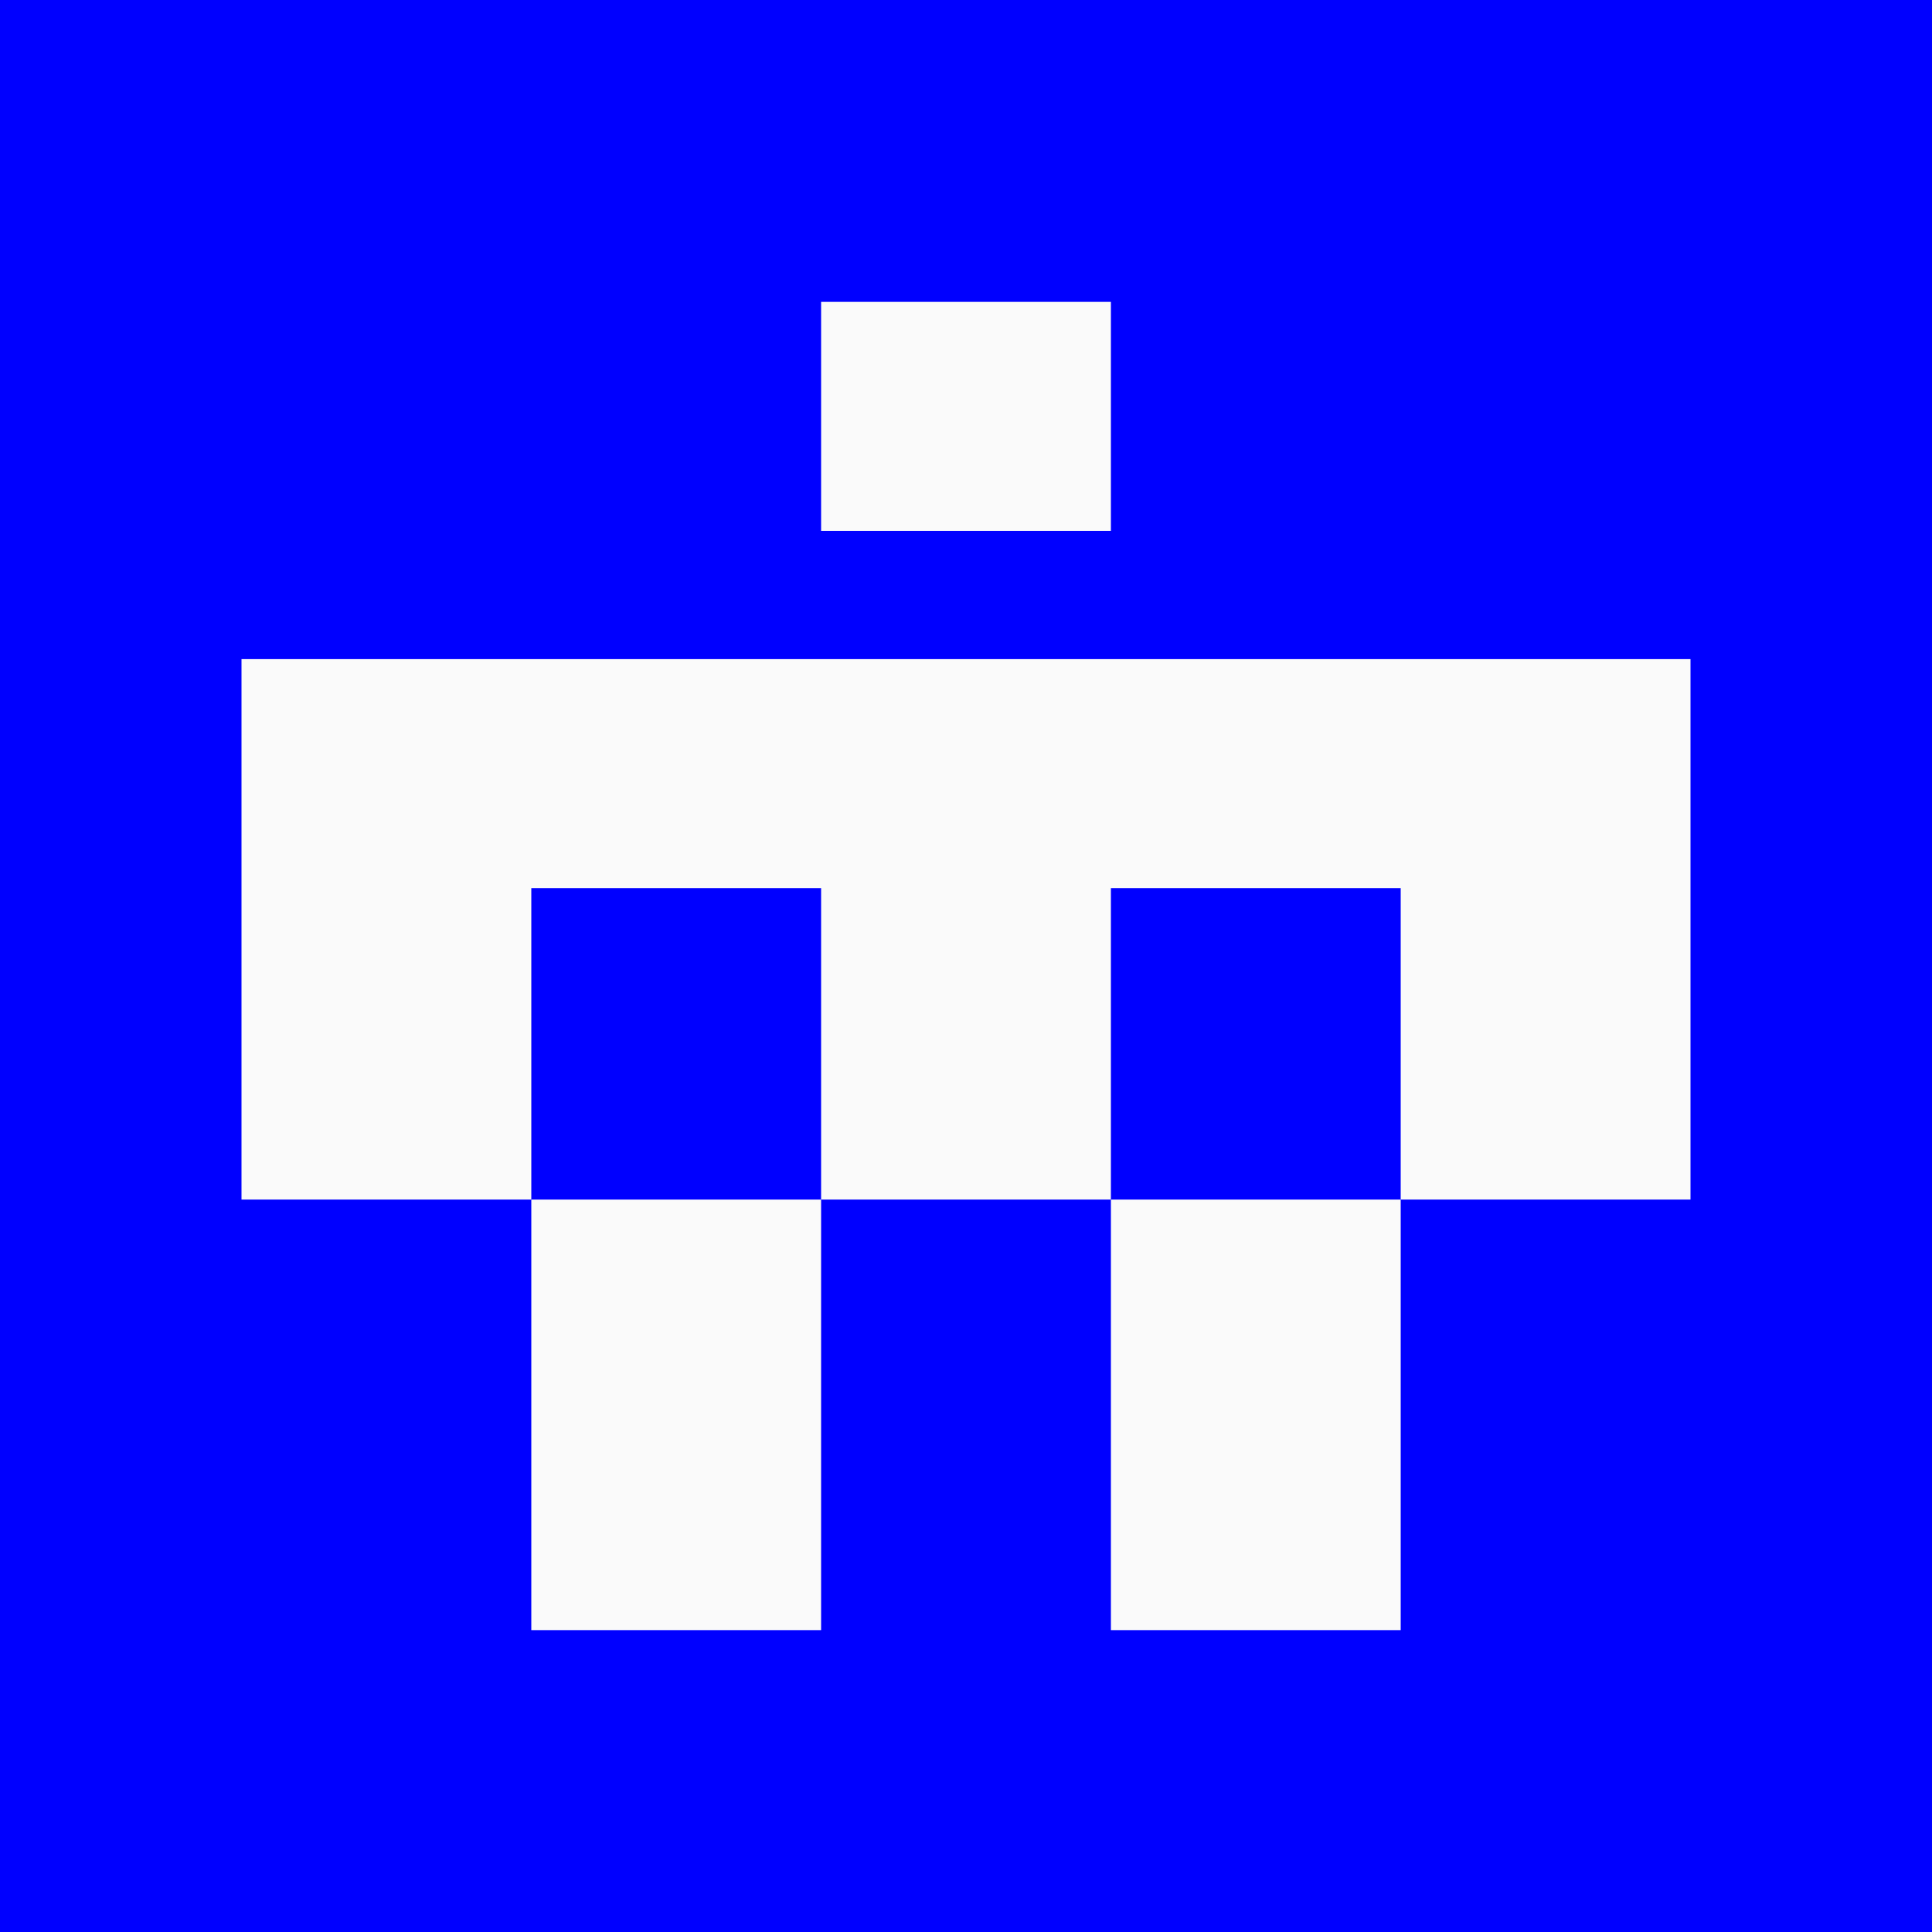 <svg width="32" height="32" viewBox="0 0 32 32" fill="none" xmlns="http://www.w3.org/2000/svg">
<rect width="32" height="32" fill="#0000FF"/>
<path d="M13.6 27H8.8V19.869H13.6V27Z" fill="#FAFAFA"/>
<path d="M23.2 27H18.4V19.869H23.2V27Z" fill="#FAFAFA"/>
<path d="M28 19.869H23.2V14.71H18.4V19.869H13.6V14.71H8.8V19.869H4V10.917H28V19.869Z" fill="#FAFAFA"/>
<path d="M18.4 8.793H13.6V5H18.4V8.793Z" fill="#FAFAFA"/>
</svg>
